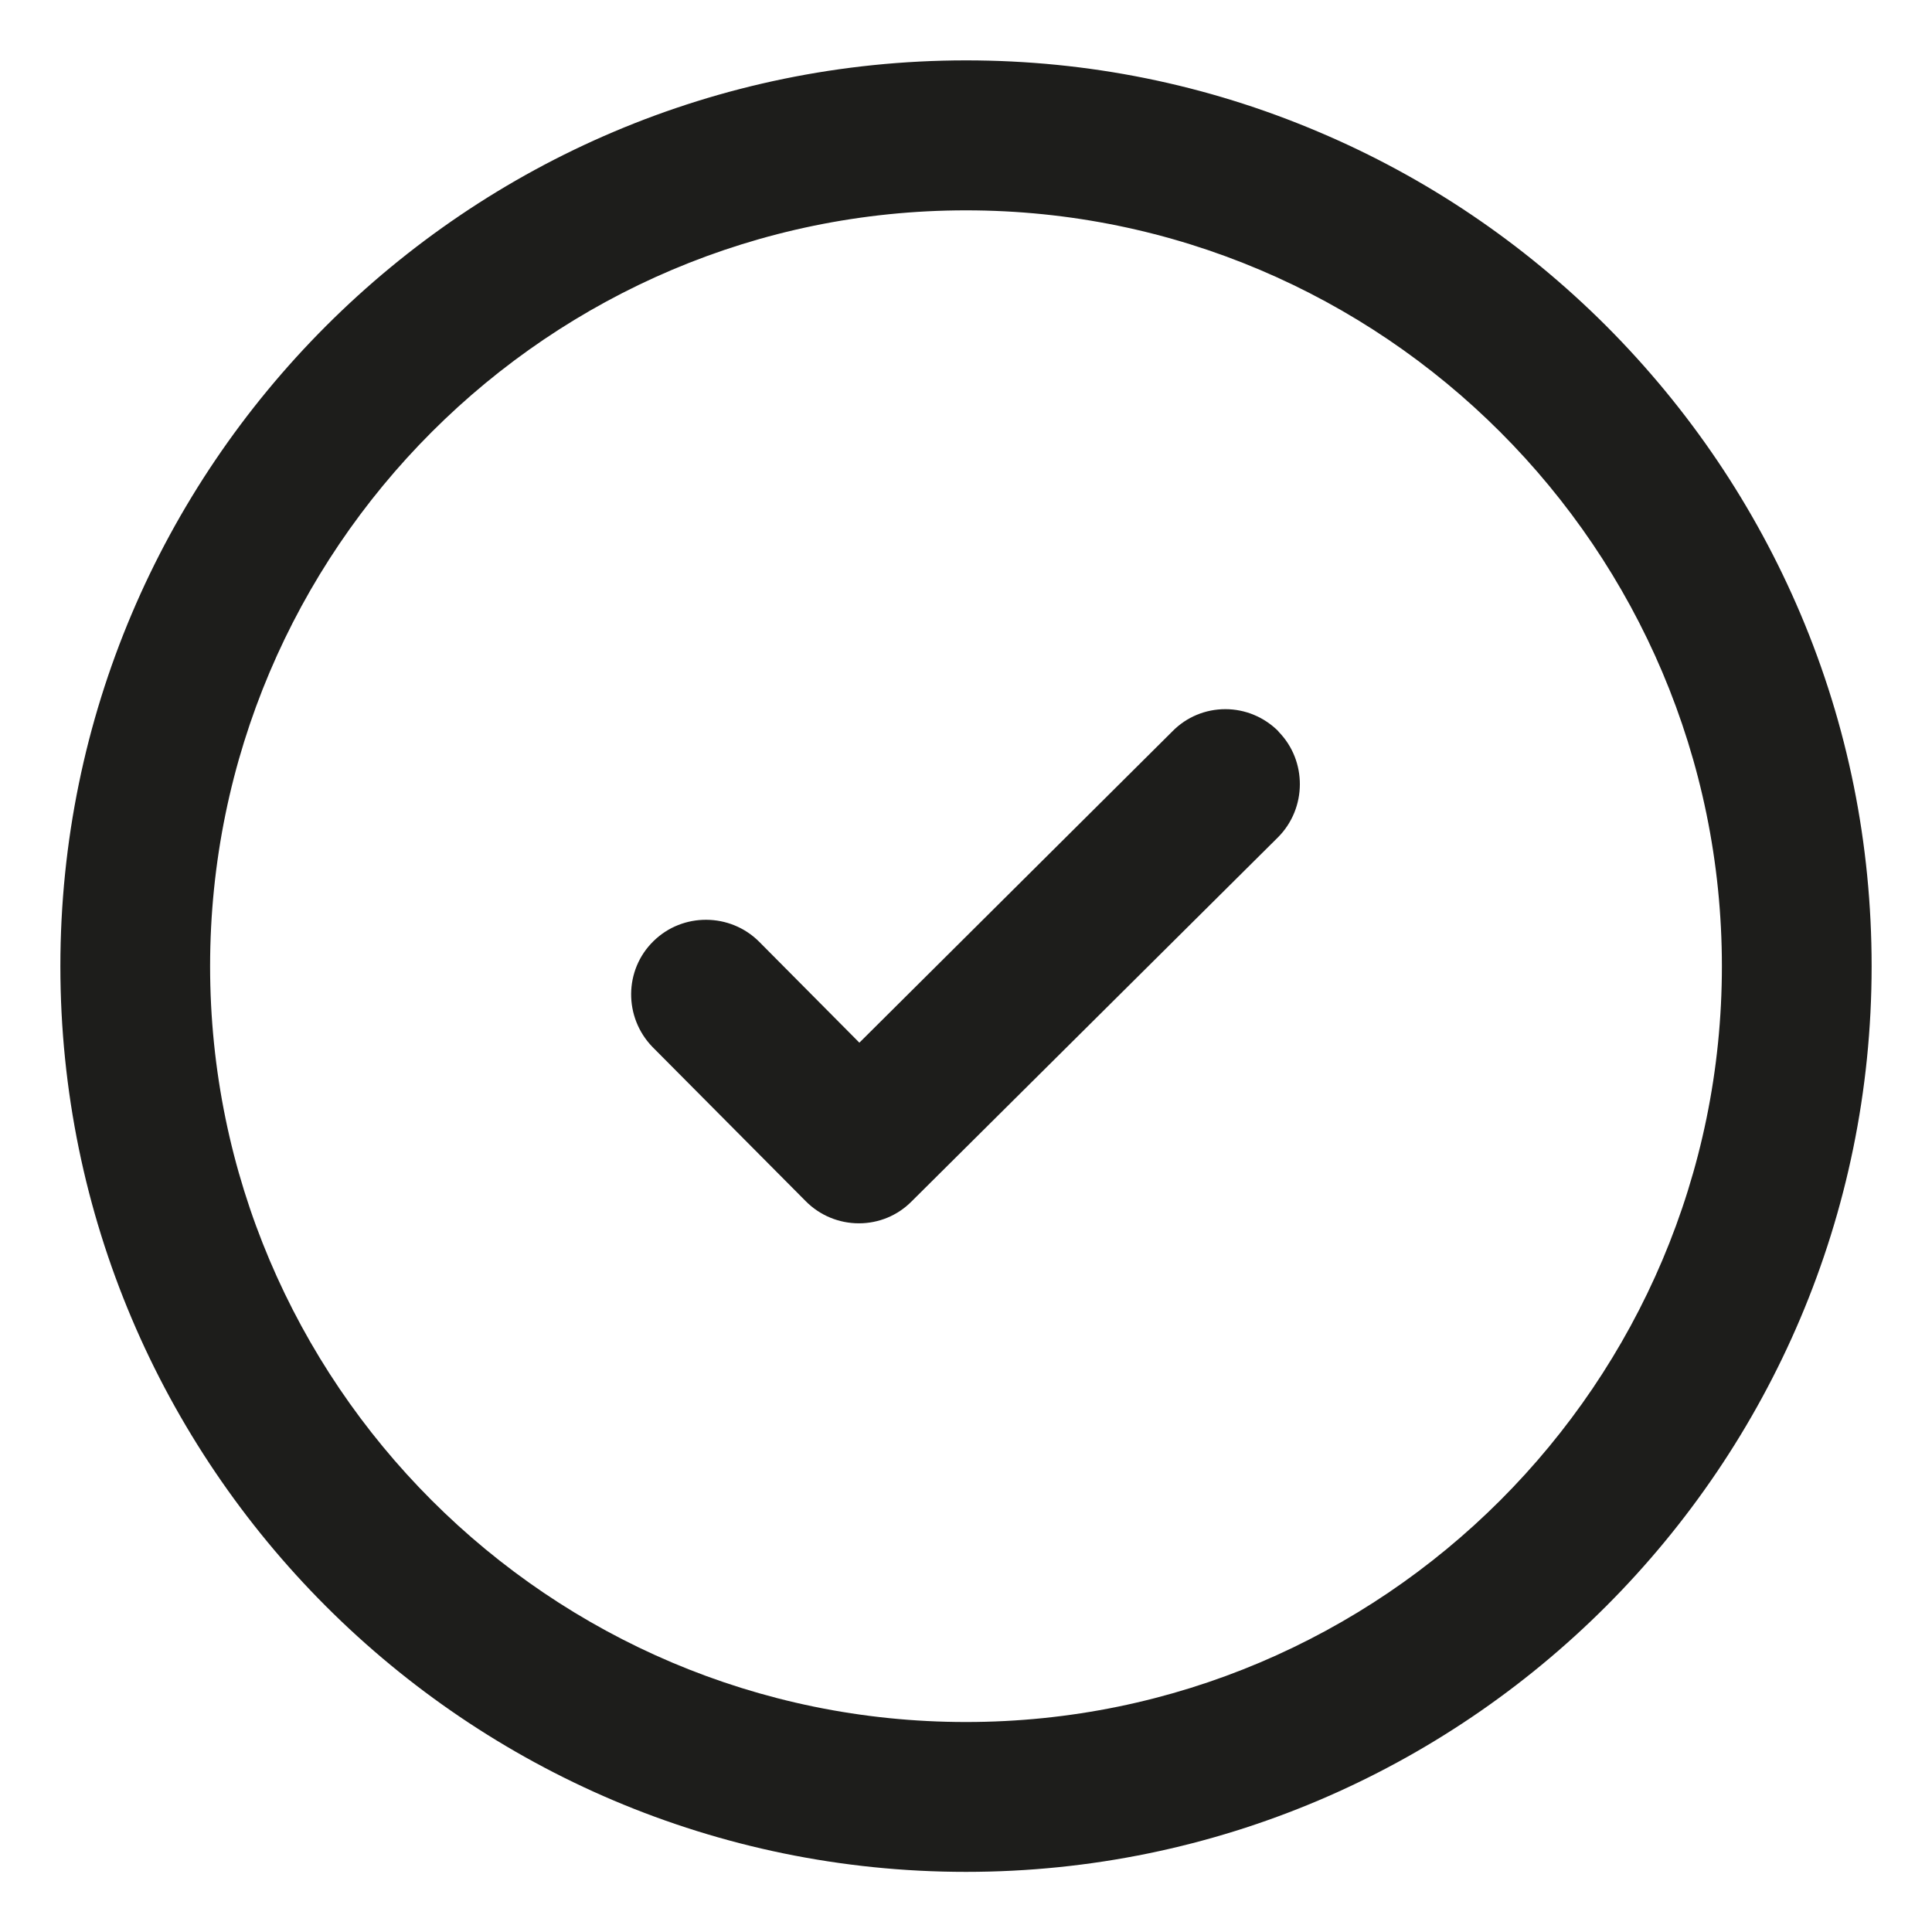<svg width="16" height="16" viewBox="0 0 16 16" fill="none" xmlns="http://www.w3.org/2000/svg">
<g id="Group 522">
<path id="Vector" d="M10.587 6.056C10.47 5.939 10.313 5.873 10.148 5.873C9.984 5.873 9.827 5.937 9.71 6.056L7.117 8.635L6.287 7.799C6.047 7.559 5.654 7.556 5.412 7.794C5.168 8.032 5.165 8.425 5.404 8.671L6.673 9.948C6.789 10.065 6.947 10.131 7.113 10.131C7.277 10.131 7.433 10.067 7.549 9.95L10.584 6.934C10.823 6.694 10.826 6.301 10.588 6.059L10.587 6.056Z" fill="#1D1D1B"/>
<path id="Vector_2" d="M14.911 5.084C14.532 4.191 13.99 3.389 13.302 2.699C12.613 2.011 11.811 1.469 10.917 1.091C9.993 0.699 9.011 0.5 8 0.5C3.865 0.501 0.5 3.866 0.5 8.002C0.5 12.137 3.865 15.502 8 15.502C12.135 15.502 15.5 12.137 15.5 8.002C15.5 6.99 15.303 6.009 14.911 5.084ZM8 14.261C4.548 14.261 1.74 11.453 1.74 8.002C1.74 4.55 4.548 1.742 8 1.742C11.451 1.742 14.26 4.55 14.26 8.002C14.26 11.453 11.451 14.261 8 14.261Z" fill="#1D1D1B"/>
</g>
</svg>
